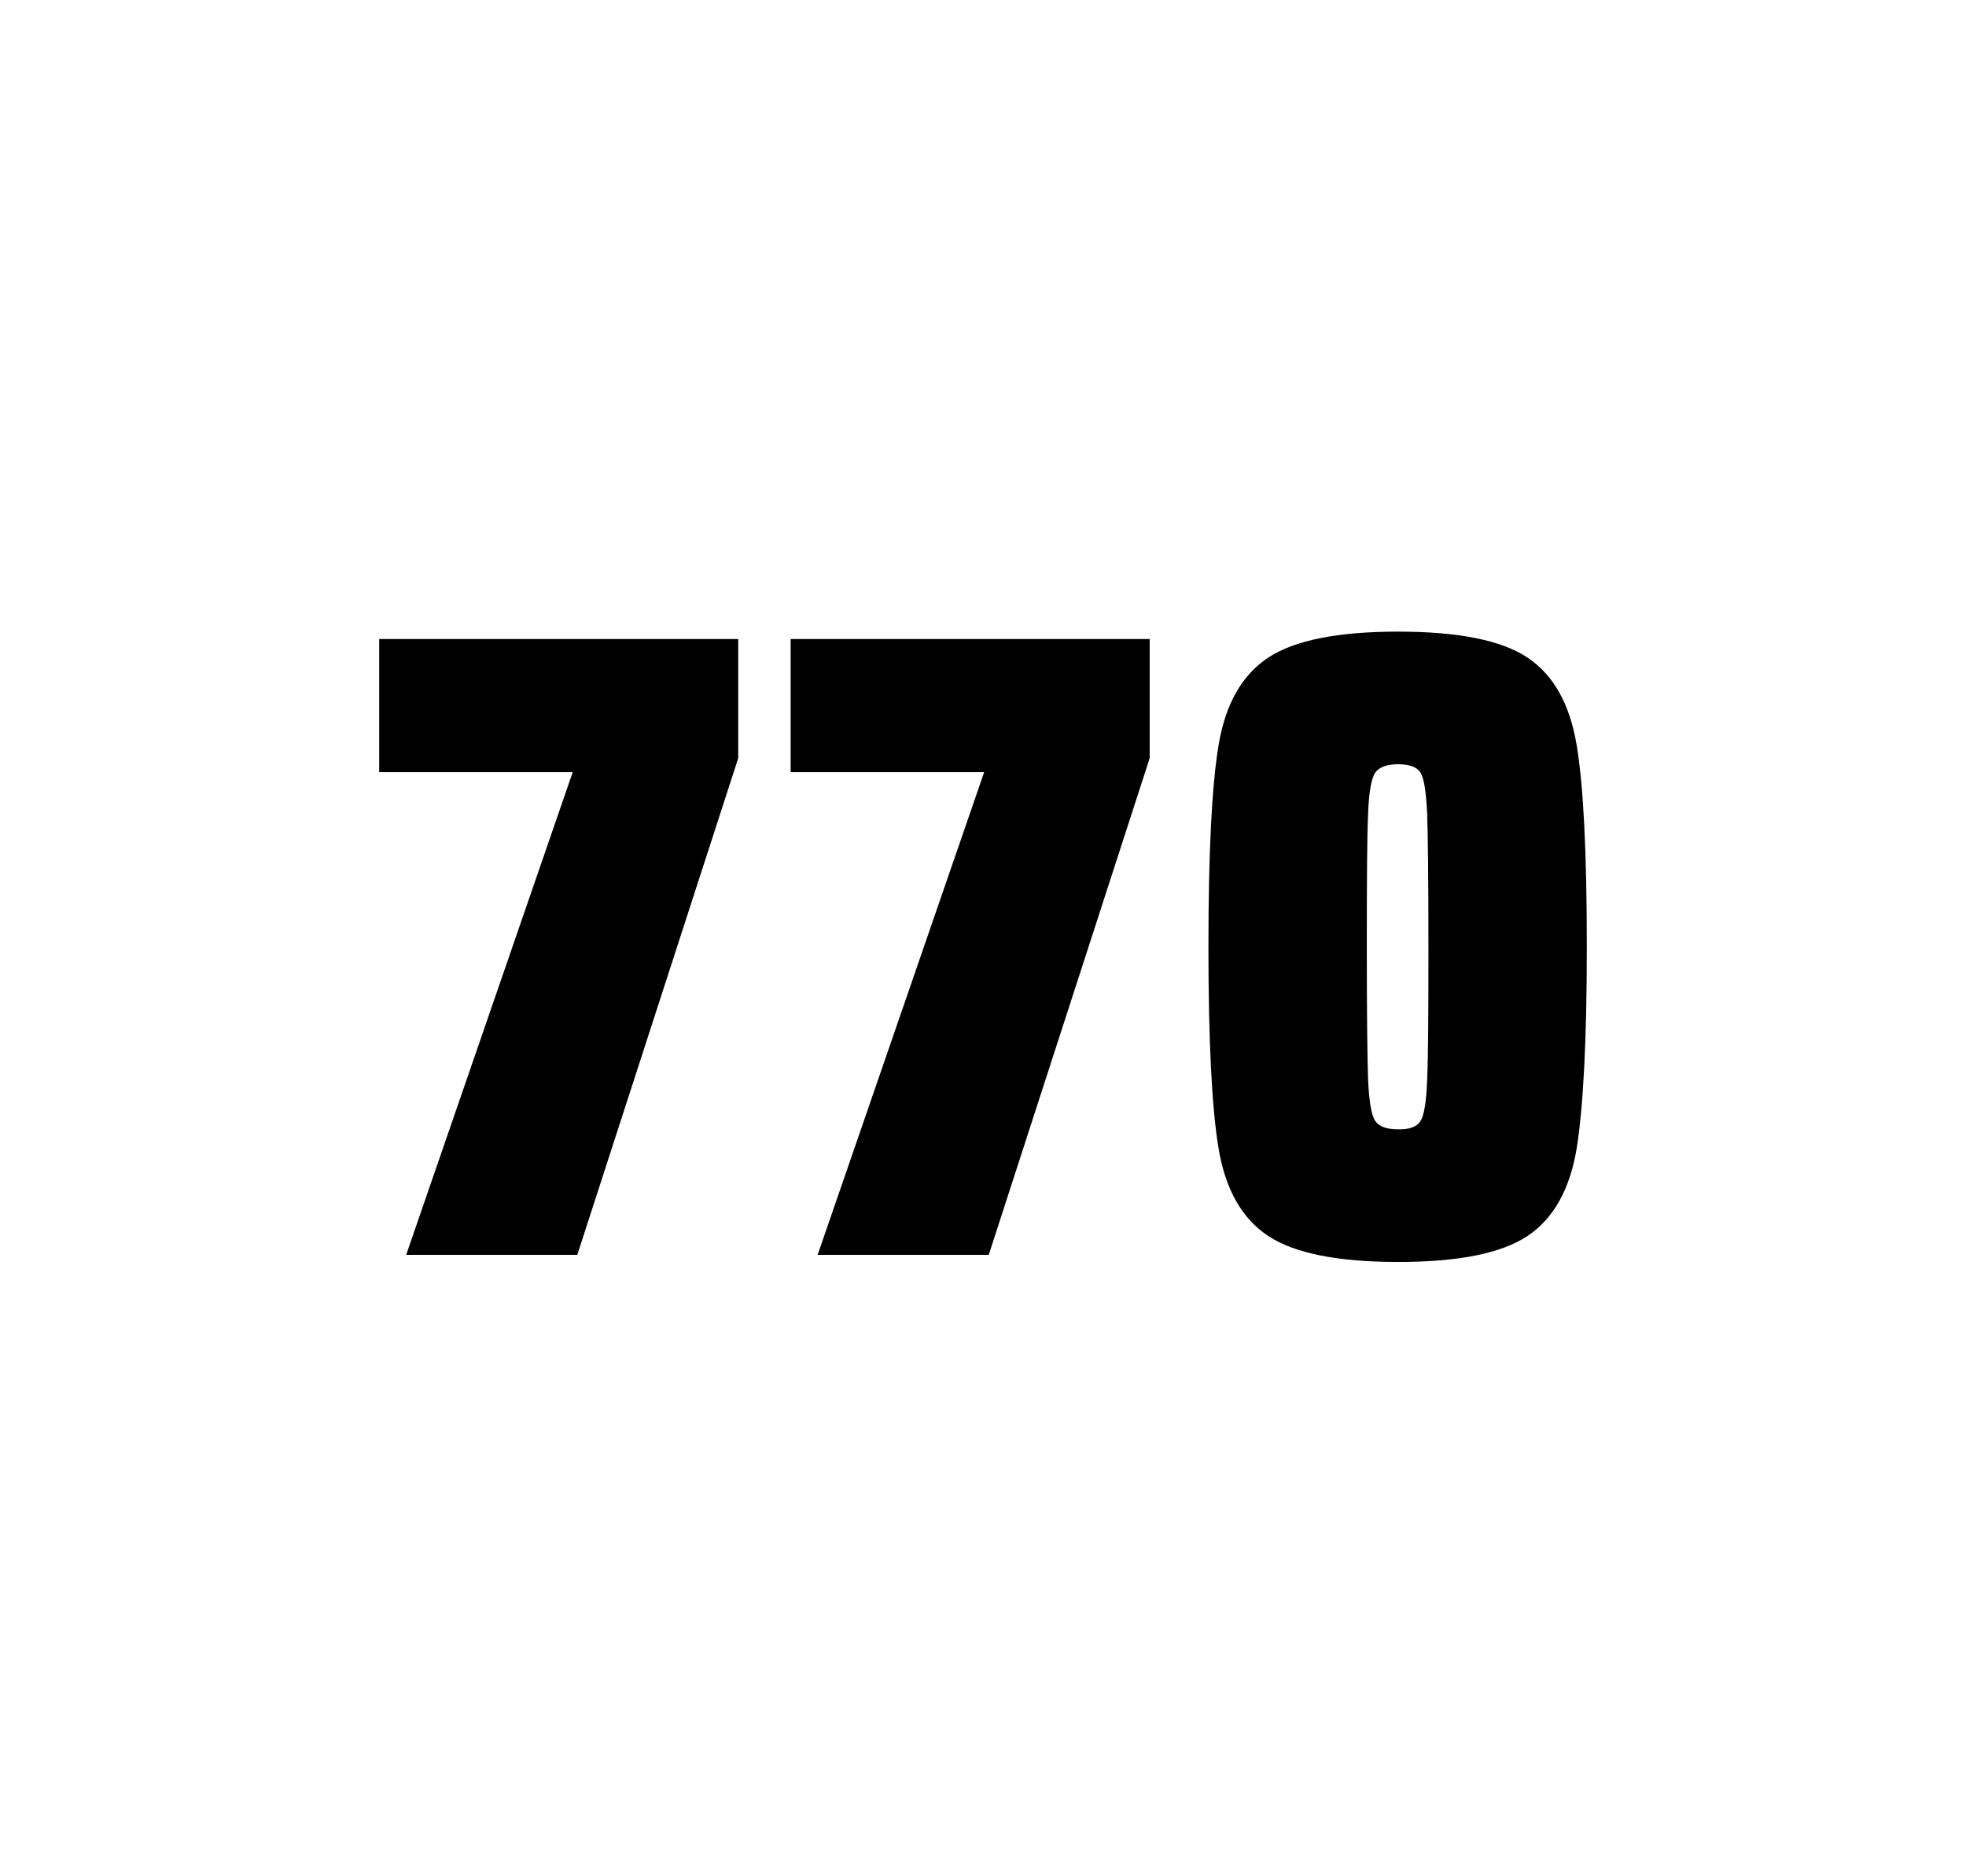 <?xml version="1.0" encoding="utf-8"?>
<svg version="1.1" id="wrapper" x="0px" y="0px" viewBox="0 0 772.1 737" style="enable-background:new 0 0 772.1 737;" xmlns="http://www.w3.org/2000/svg">
  <style type="text/css">
	.st0{fill:none;}
</style>
  <path id="frame" class="st0" d="M 1.5 0 L 770.5 0 C 771.3 0 772 0.7 772 1.5 L 772 735.4 C 772 736.2 771.3 736.9 770.5 736.9 L 1.5 736.9 C 0.7 736.9 0 736.2 0 735.4 L 0 1.5 C 0 0.7 0.7 0 1.5 0 Z"/>
  <g id="numbers"><path id="seven" d="M 159.517 492.9 L 224.917 303.3 L 148.917 303.3 L 148.917 251 L 289.917 251 L 289.917 297.8 L 226.717 492.9 L 159.517 492.9 Z"/><path id="seven" d="M 321.109 492.9 L 386.509 303.3 L 310.509 303.3 L 310.509 251 L 451.509 251 L 451.509 297.8 L 388.309 492.9 L 321.109 492.9 Z"/><path id="zero" d="M 498.083 485.5 C 487.783 478.7 481.283 467.3 478.583 451.2 C 475.883 435.1 474.583 408.7 474.583 371.9 C 474.583 335.1 475.883 308.7 478.583 292.6 C 481.283 276.5 487.783 265.1 498.083 258.3 C 508.383 251.5 525.383 248.1 549.083 248.1 C 572.783 248.1 589.683 251.5 599.883 258.3 C 610.083 265.1 616.483 276.5 619.183 292.6 C 621.883 308.7 623.183 335.1 623.183 371.9 C 623.183 408.7 621.783 435.1 619.183 451.2 C 616.483 467.3 610.083 478.7 599.883 485.5 C 589.683 492.3 572.783 495.7 549.083 495.7 C 525.383 495.7 508.383 492.3 498.083 485.5 Z M 557.883 440.3 C 559.283 438.1 560.183 432.7 560.483 424.1 C 560.883 415.5 560.983 398.1 560.983 371.9 C 560.983 345.6 560.783 328.2 560.483 319.7 C 560.083 311.1 559.283 305.8 557.883 303.5 C 556.483 301.3 553.583 300.2 549.083 300.2 C 544.583 300.2 541.683 301.3 540.083 303.5 C 538.583 305.7 537.583 311.1 537.283 319.7 C 536.883 328.3 536.783 345.7 536.783 371.9 C 536.783 398.2 536.983 415.6 537.283 424.1 C 537.683 432.7 538.583 438.1 540.083 440.3 C 541.583 442.5 544.583 443.6 549.083 443.6 C 553.583 443.7 556.483 442.6 557.883 440.3 Z"/></g>
</svg>